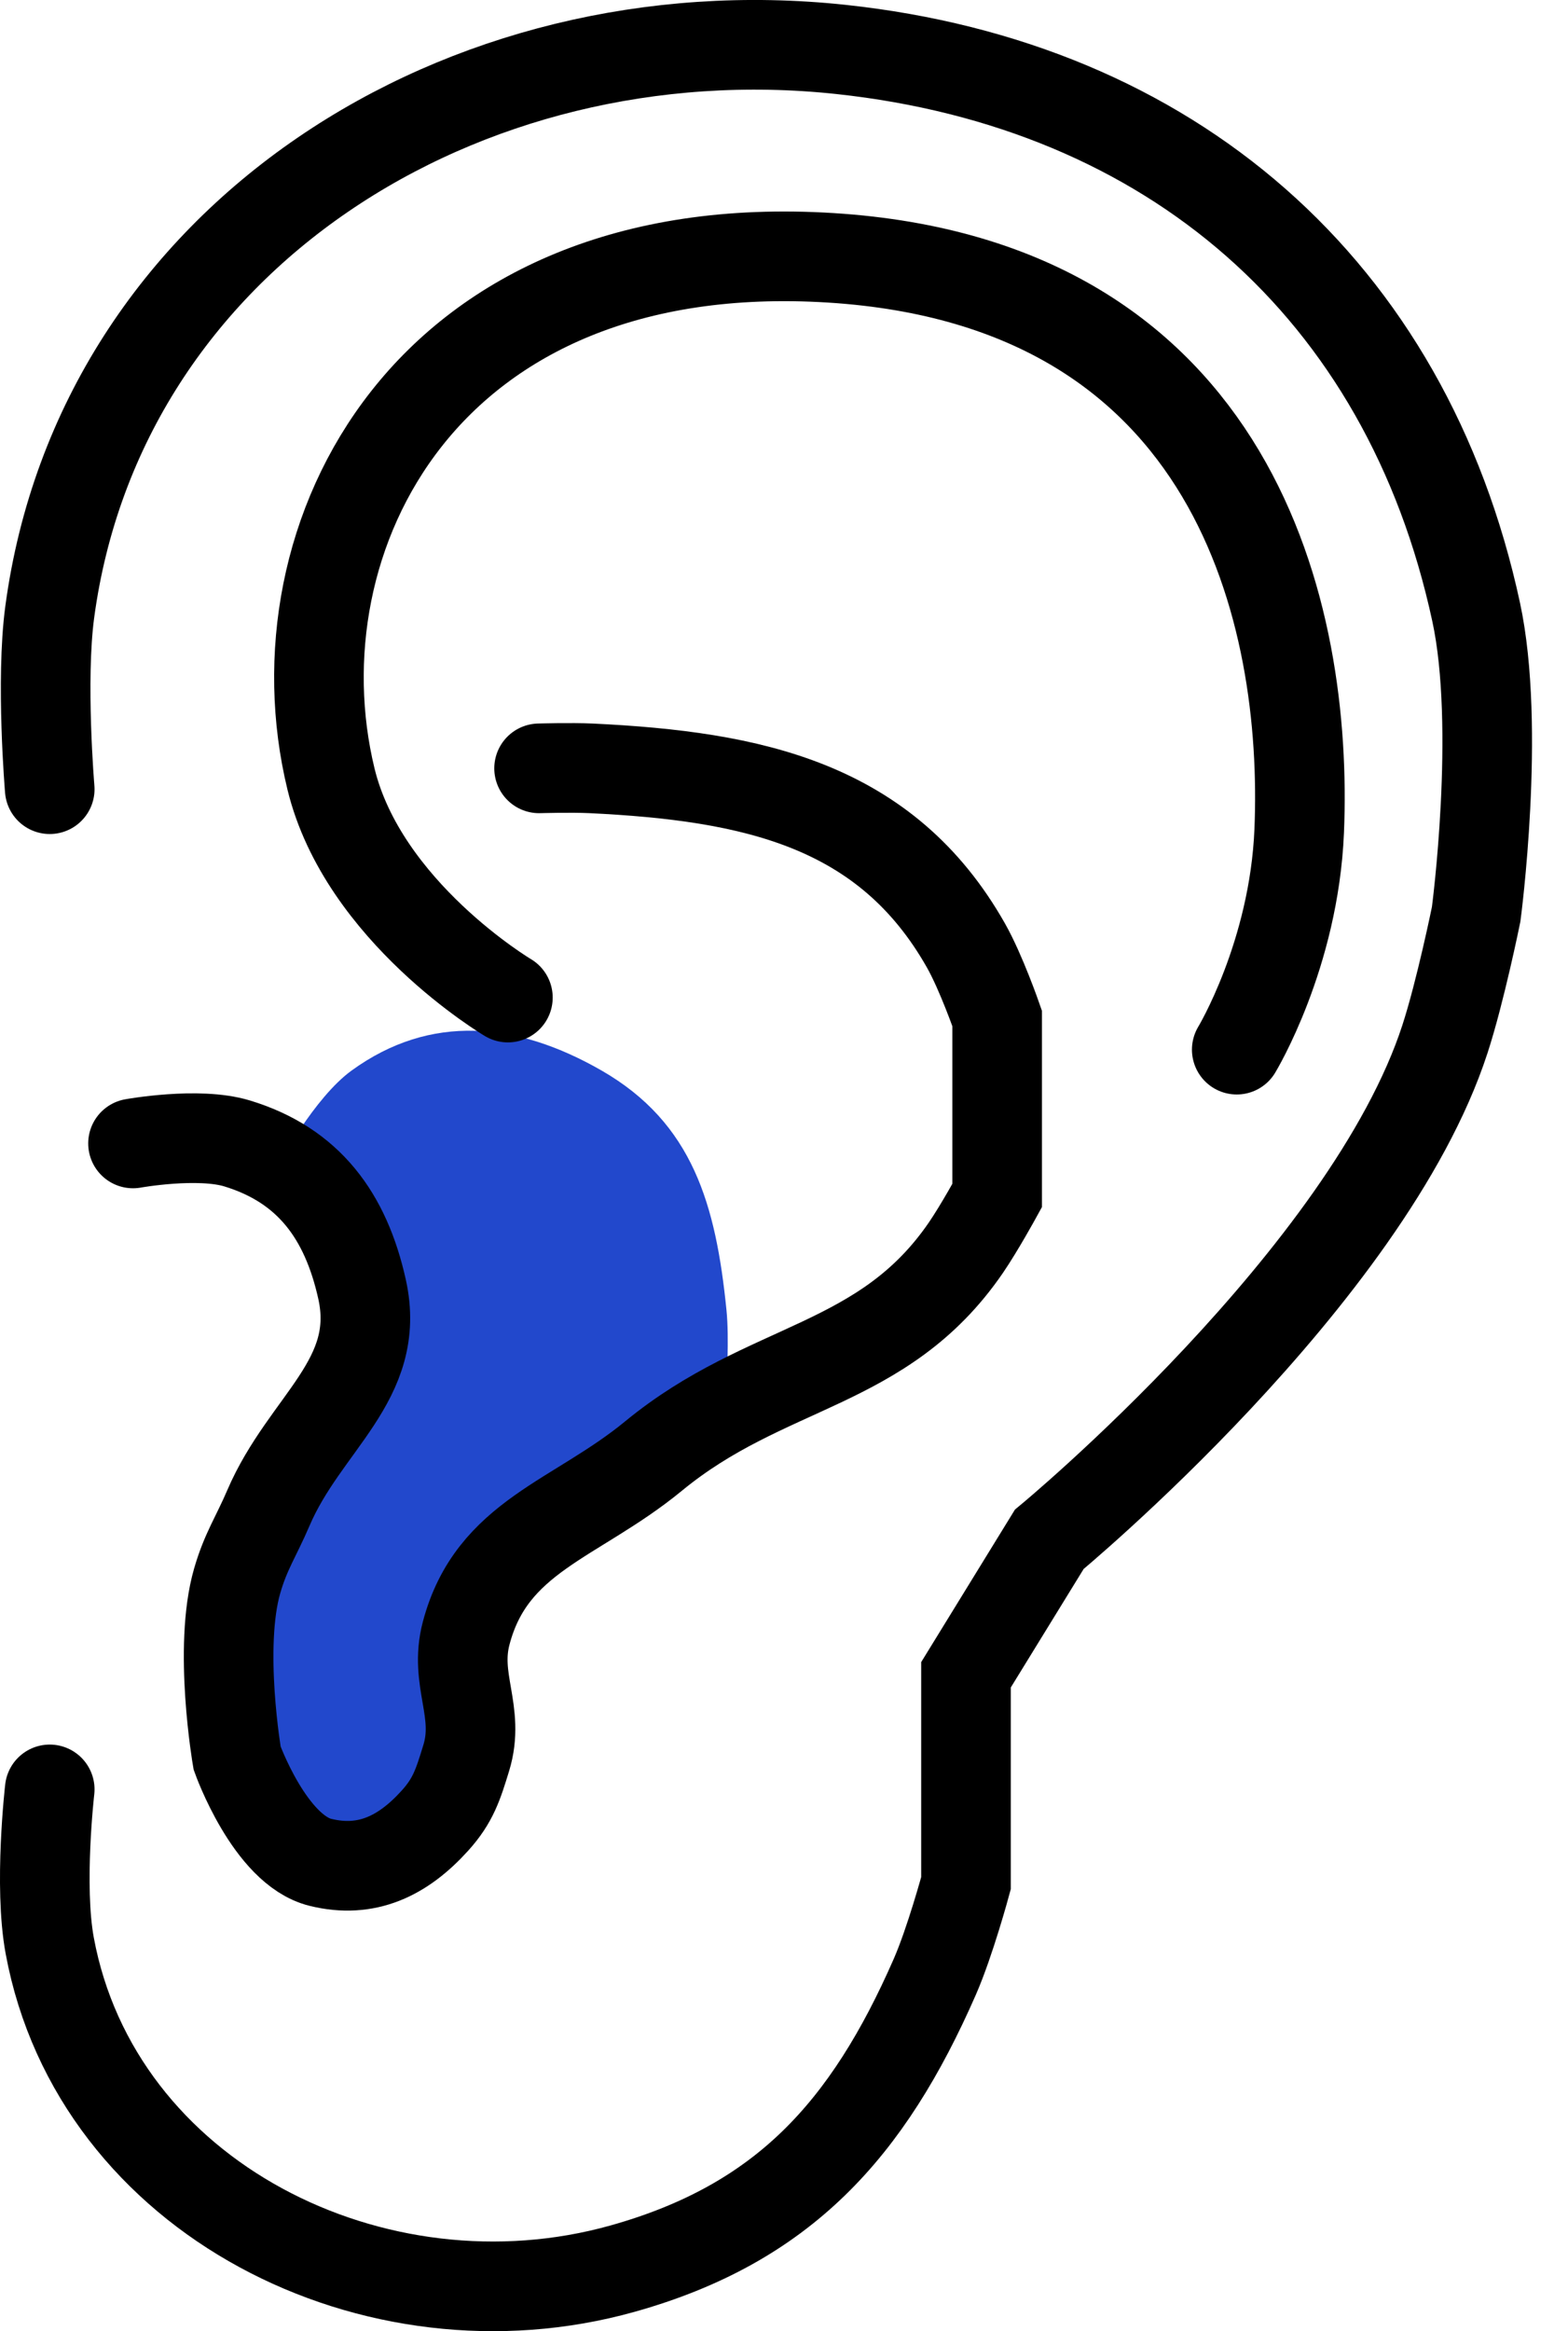 <svg width="35" height="52" viewBox="0 0 35 52" fill="none" xmlns="http://www.w3.org/2000/svg">
<g id="Group 955">
<path id="Vector 7" d="M16.216 29.224C15.98 26.882 15.469 25.052 13.427 23.879C11.538 22.794 9.613 22.601 7.849 23.879C7.012 24.486 6.223 25.971 6.223 25.971L7.849 27.598L8.314 30.154L5.293 35.499V38.985L7.849 41.774L10.174 40.148L10.871 36.197L16.216 30.851C16.216 30.851 16.28 29.857 16.216 29.224Z" fill="#2248CC"/>
<path id="Vector 4" d="M11.337 22.252C11.337 22.252 8.106 20.336 7.387 17.372C6.085 12.002 9.479 5.185 18.542 5.751C27.605 6.318 29.198 13.754 29 18.534C28.885 21.304 27.606 23.414 27.606 23.414" stroke="black" stroke-width="2" stroke-linecap="round"/>
<path id="Vector 5" d="M1.11 17.604C1.11 17.604 0.905 15.182 1.11 13.653C2.238 5.267 10.36 0.201 18.773 1.103C26.125 1.892 31.391 6.426 32.95 13.653C33.505 16.226 32.95 20.393 32.95 20.393C32.95 20.393 32.6 22.115 32.252 23.182C30.53 28.465 23.421 34.337 23.421 34.337L21.562 37.359V42.007C21.562 42.007 21.21 43.31 20.865 44.098C19.369 47.509 17.479 49.602 13.893 50.606C8.375 52.15 2.155 49.035 1.11 43.401C0.862 42.062 1.11 39.915 1.11 39.915" stroke="black" stroke-width="2" stroke-linecap="round"/>
<path id="Vector 6" d="M12.033 17.139C12.033 17.139 12.741 17.118 13.194 17.139C16.804 17.313 19.78 17.946 21.561 21.09C21.902 21.692 22.258 22.717 22.258 22.717V26.668C22.258 26.668 21.86 27.393 21.561 27.83C19.711 30.529 17.117 30.4 14.589 32.478C12.853 33.905 10.98 34.257 10.406 36.429C10.127 37.482 10.726 38.177 10.406 39.218C10.227 39.8 10.117 40.161 9.708 40.612C8.996 41.4 8.184 41.796 7.152 41.542C6.023 41.264 5.293 39.218 5.293 39.218C5.293 39.218 4.866 36.749 5.293 35.267C5.484 34.603 5.718 34.275 5.99 33.64C6.807 31.734 8.531 30.784 8.082 28.76C7.719 27.126 6.894 25.993 5.293 25.506C4.425 25.242 2.969 25.506 2.969 25.506" stroke="black" stroke-width="2" stroke-linecap="round"/>
</g>
</svg>
